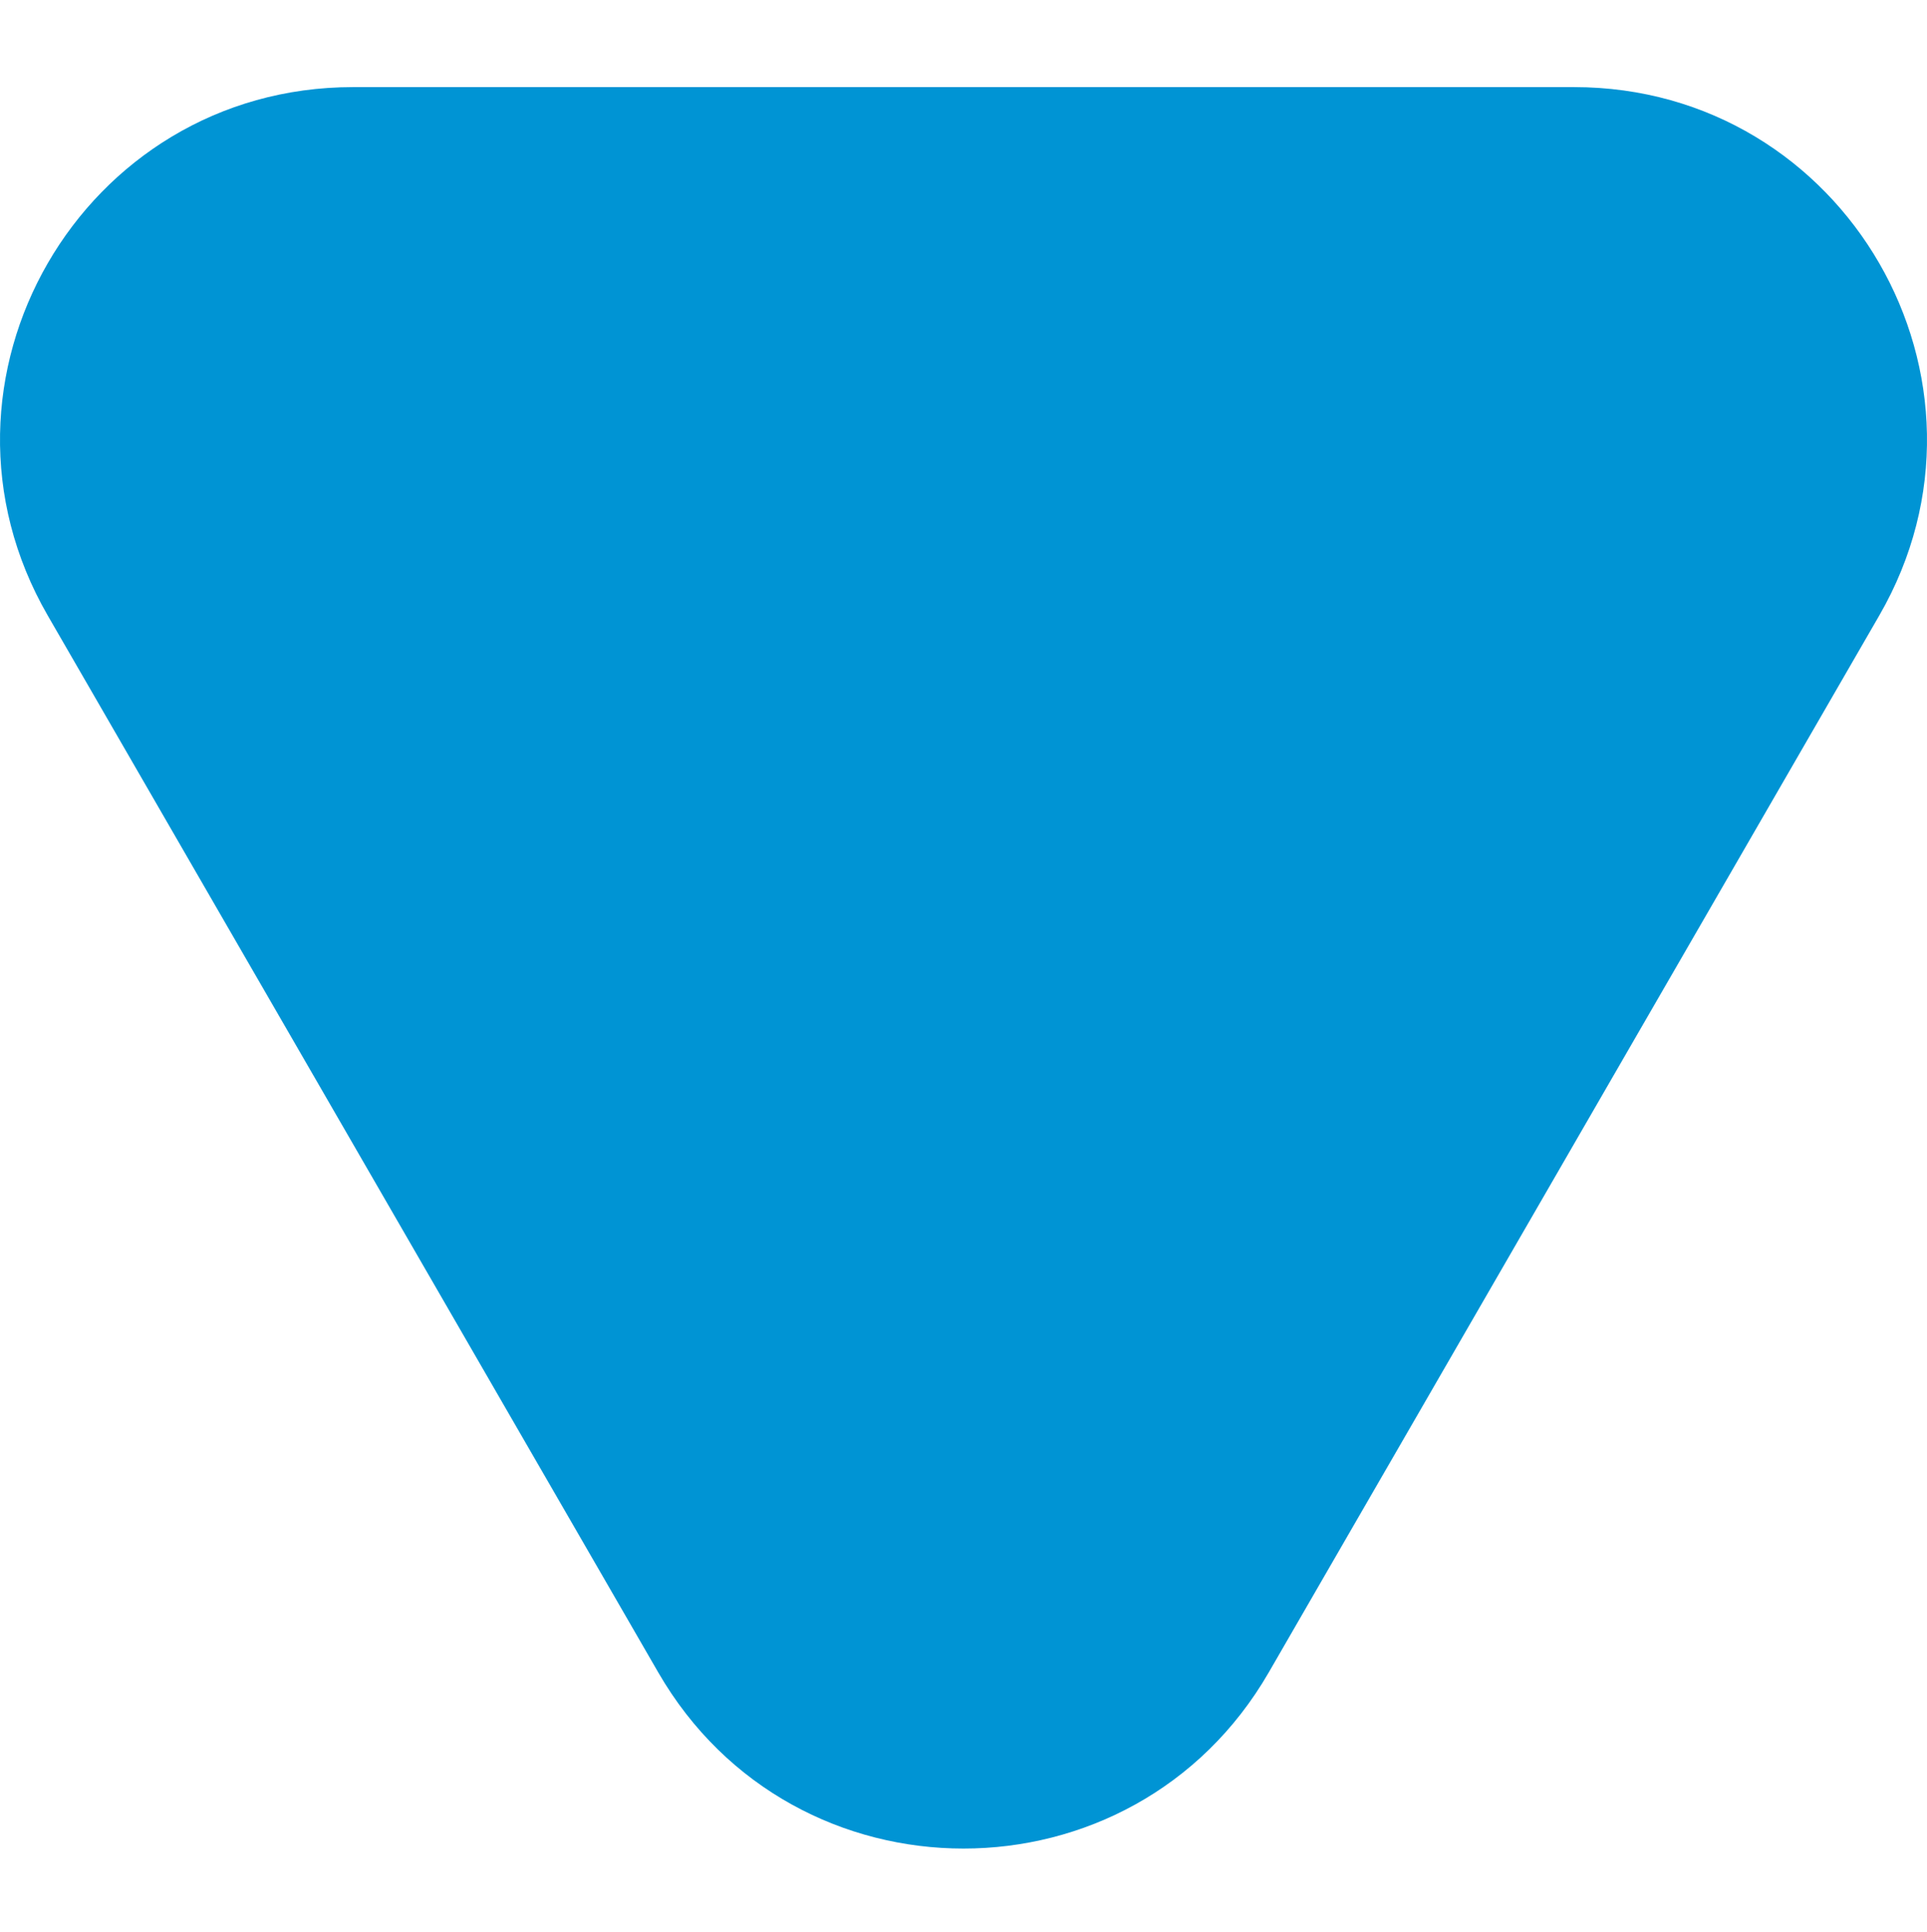 <svg width="352" height="353" viewBox="0 0 352 353" fill="none" xmlns="http://www.w3.org/2000/svg">
  <g style="mix-blend-mode:plus-darker">
    <path fill="#0094D4" d="M231.759 305.559C206.977 348.47 145.023 348.47 120.241 305.559L8.722 112.462C-16.06 69.552 14.918 15.914 64.481 15.914L287.519 15.914C337.082 15.914 368.06 69.552 343.278 112.462L231.759 305.559Z"/>
  </g>
</svg>
